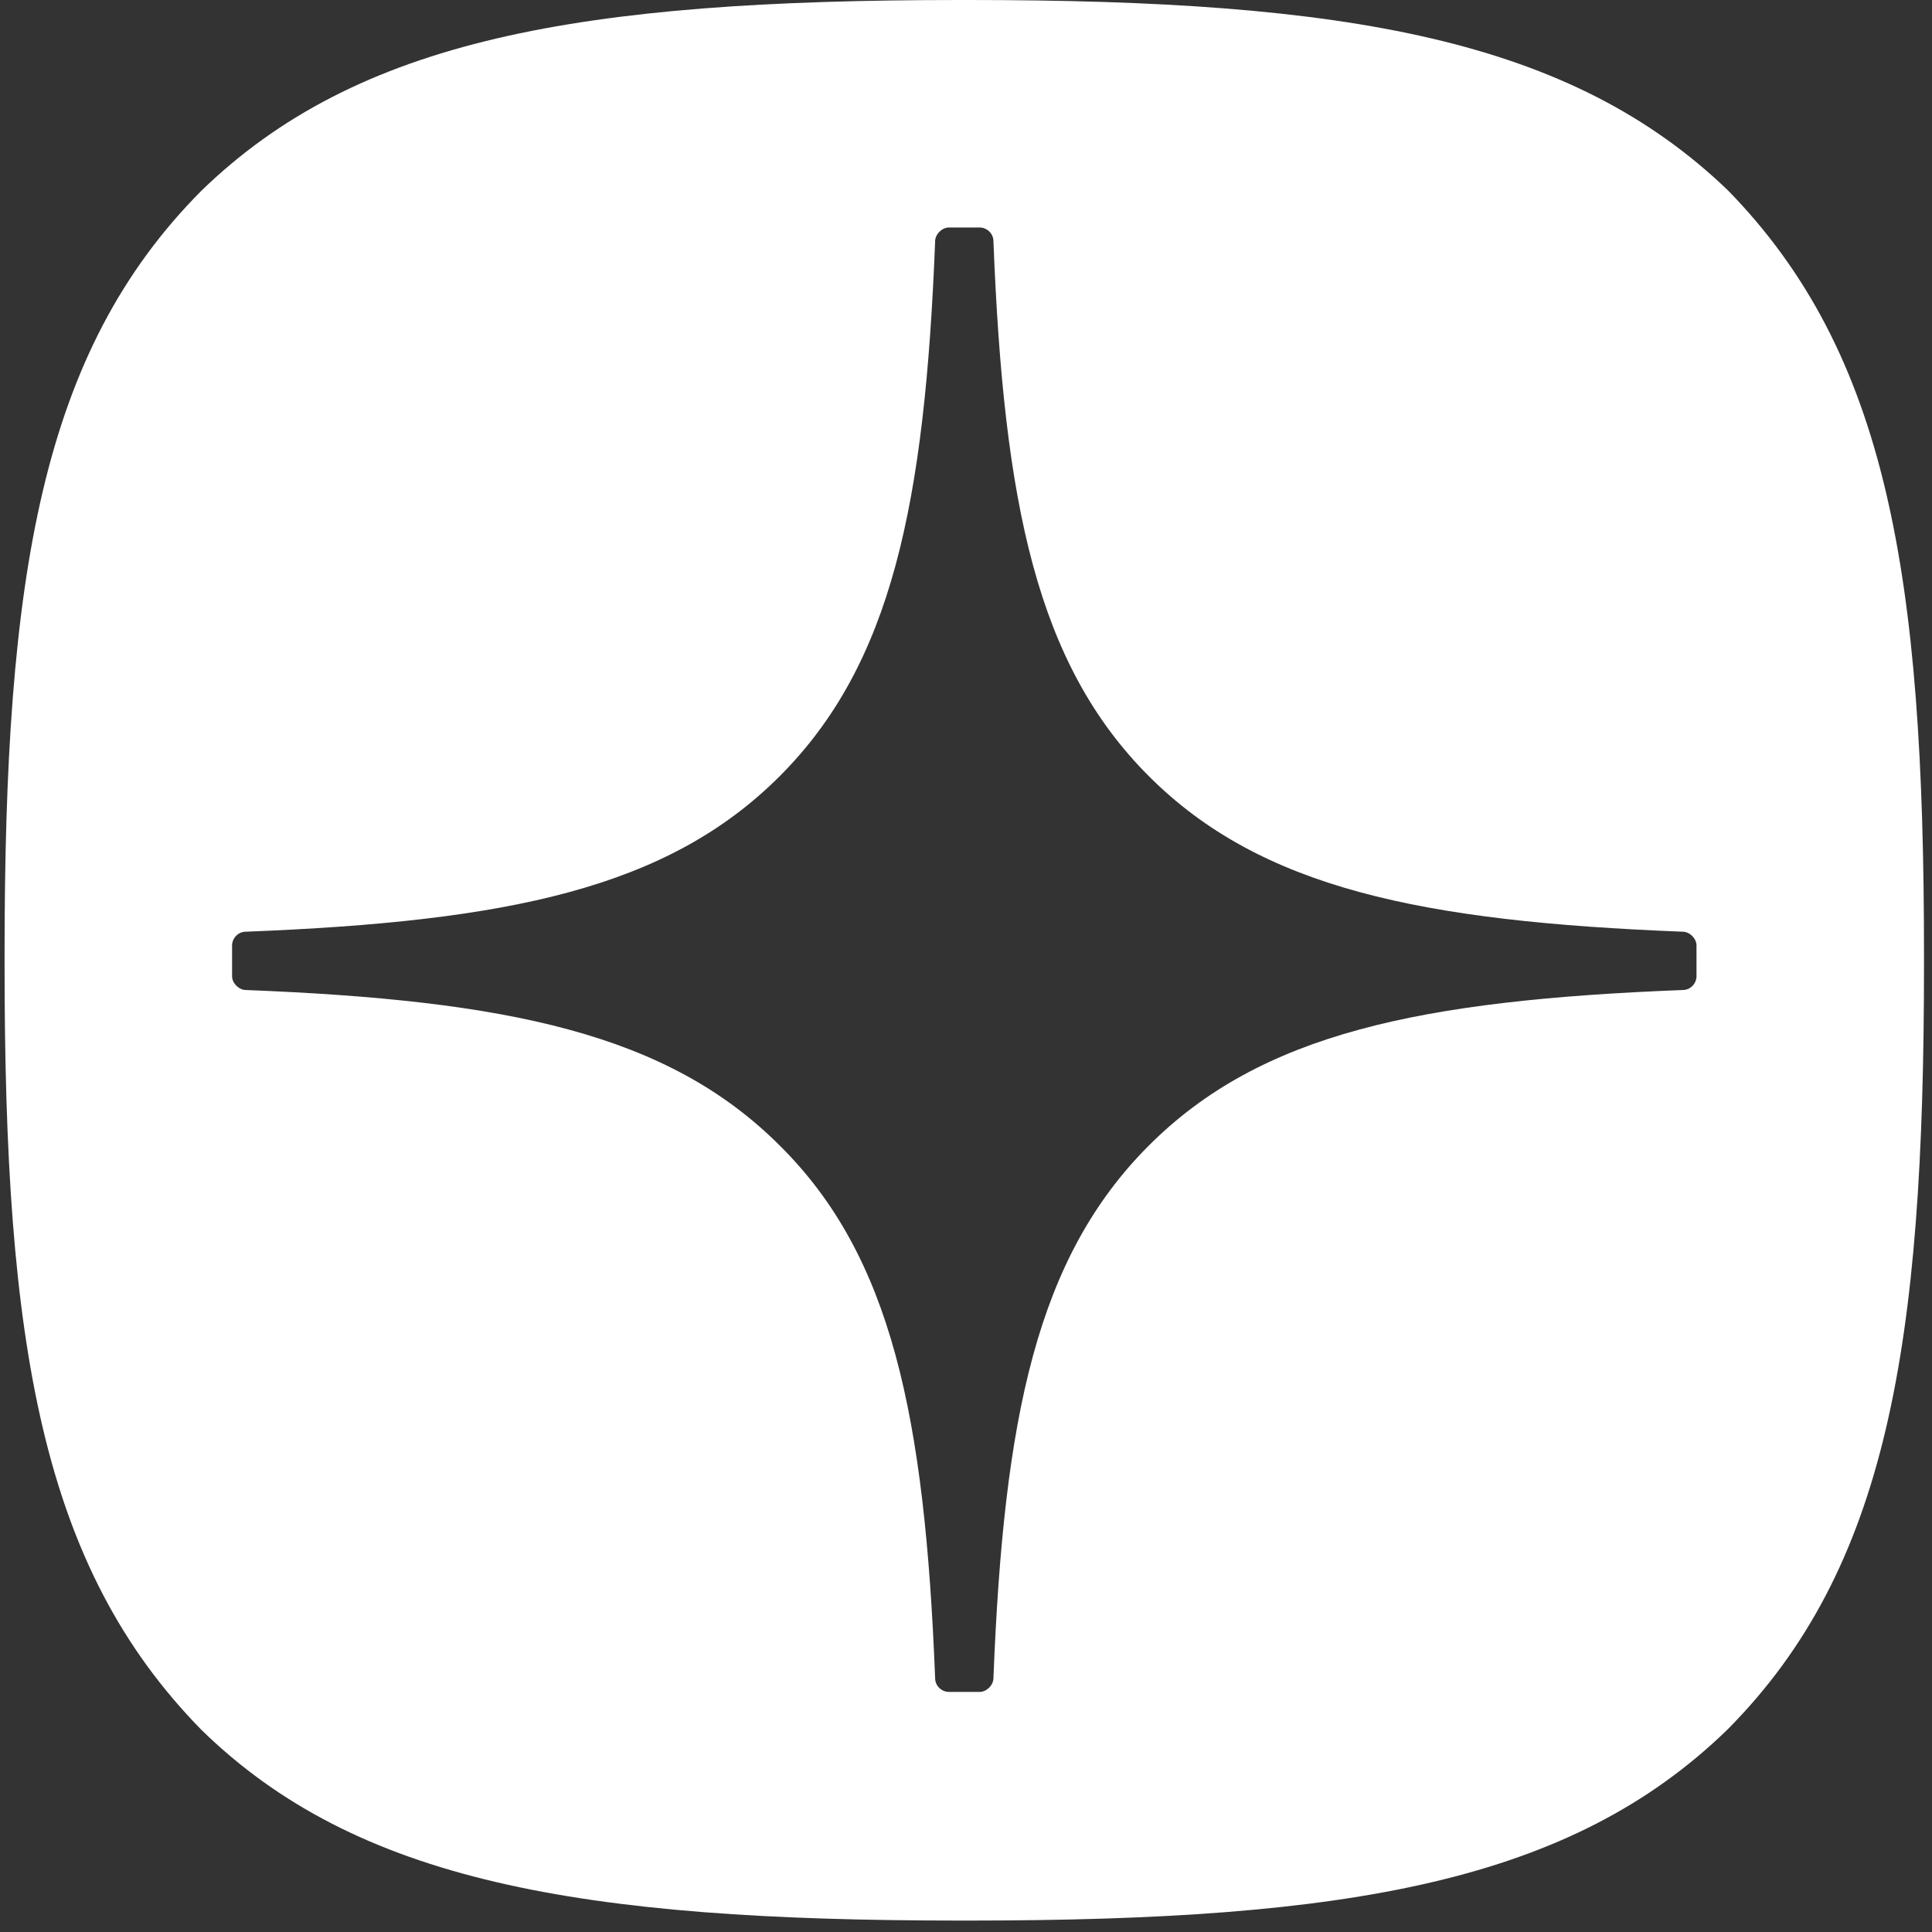 <?xml version="1.0" encoding="UTF-8"?> <svg xmlns="http://www.w3.org/2000/svg" version="1.1" viewBox="0 0 169 169"><rect x="0" y="0" width="169" height="169" fill="#333333" stroke="none"/><defs><style> .cls-1 { fill: #fff; } </style></defs><g><g id="Layer_1"><g id="Layer_1-2" data-name="Layer_1"><path class="cls-1" d="M151.2,16.7C137.4,3.4,117.9,0,84.7,0h-.7C50.7,0,31.3,3.4,17.6,16.7,3.6,30.8.4,50.3.4,83.5v.9c0,33.2,3.2,52.6,17.2,66.9,13.6,13.3,33.1,16.7,66.4,16.7h.7c33.4,0,52.7-3.4,66.4-16.7,14-14.1,17.2-33.6,17.2-66.9v-.9c0-33.2-3.2-52.6-17.2-66.9h0ZM148.4,82.7v2.7c0,.6-.5,1.2-1.2,1.2-23,.9-36.9,3.8-46.7,13.6s-12.7,23.7-13.6,46.6c0,.6-.6,1.2-1.2,1.2h-2.7c-.6,0-1.2-.5-1.2-1.2-.9-22.9-3.8-36.9-13.6-46.6-9.8-9.8-23.8-12.7-46.7-13.6-.6,0-1.2-.6-1.2-1.2v-2.7c0-.6.5-1.2,1.2-1.2,23-.9,36.9-3.8,46.7-13.6,9.8-9.8,12.7-23.8,13.6-46.8,0-.6.6-1.2,1.2-1.2h2.7c.6,0,1.2.5,1.2,1.2.9,23,3.8,37,13.6,46.8,9.8,9.8,23.8,12.7,46.7,13.6.6,0,1.2.6,1.2,1.2h0Z"></path></g></g></g></svg> 